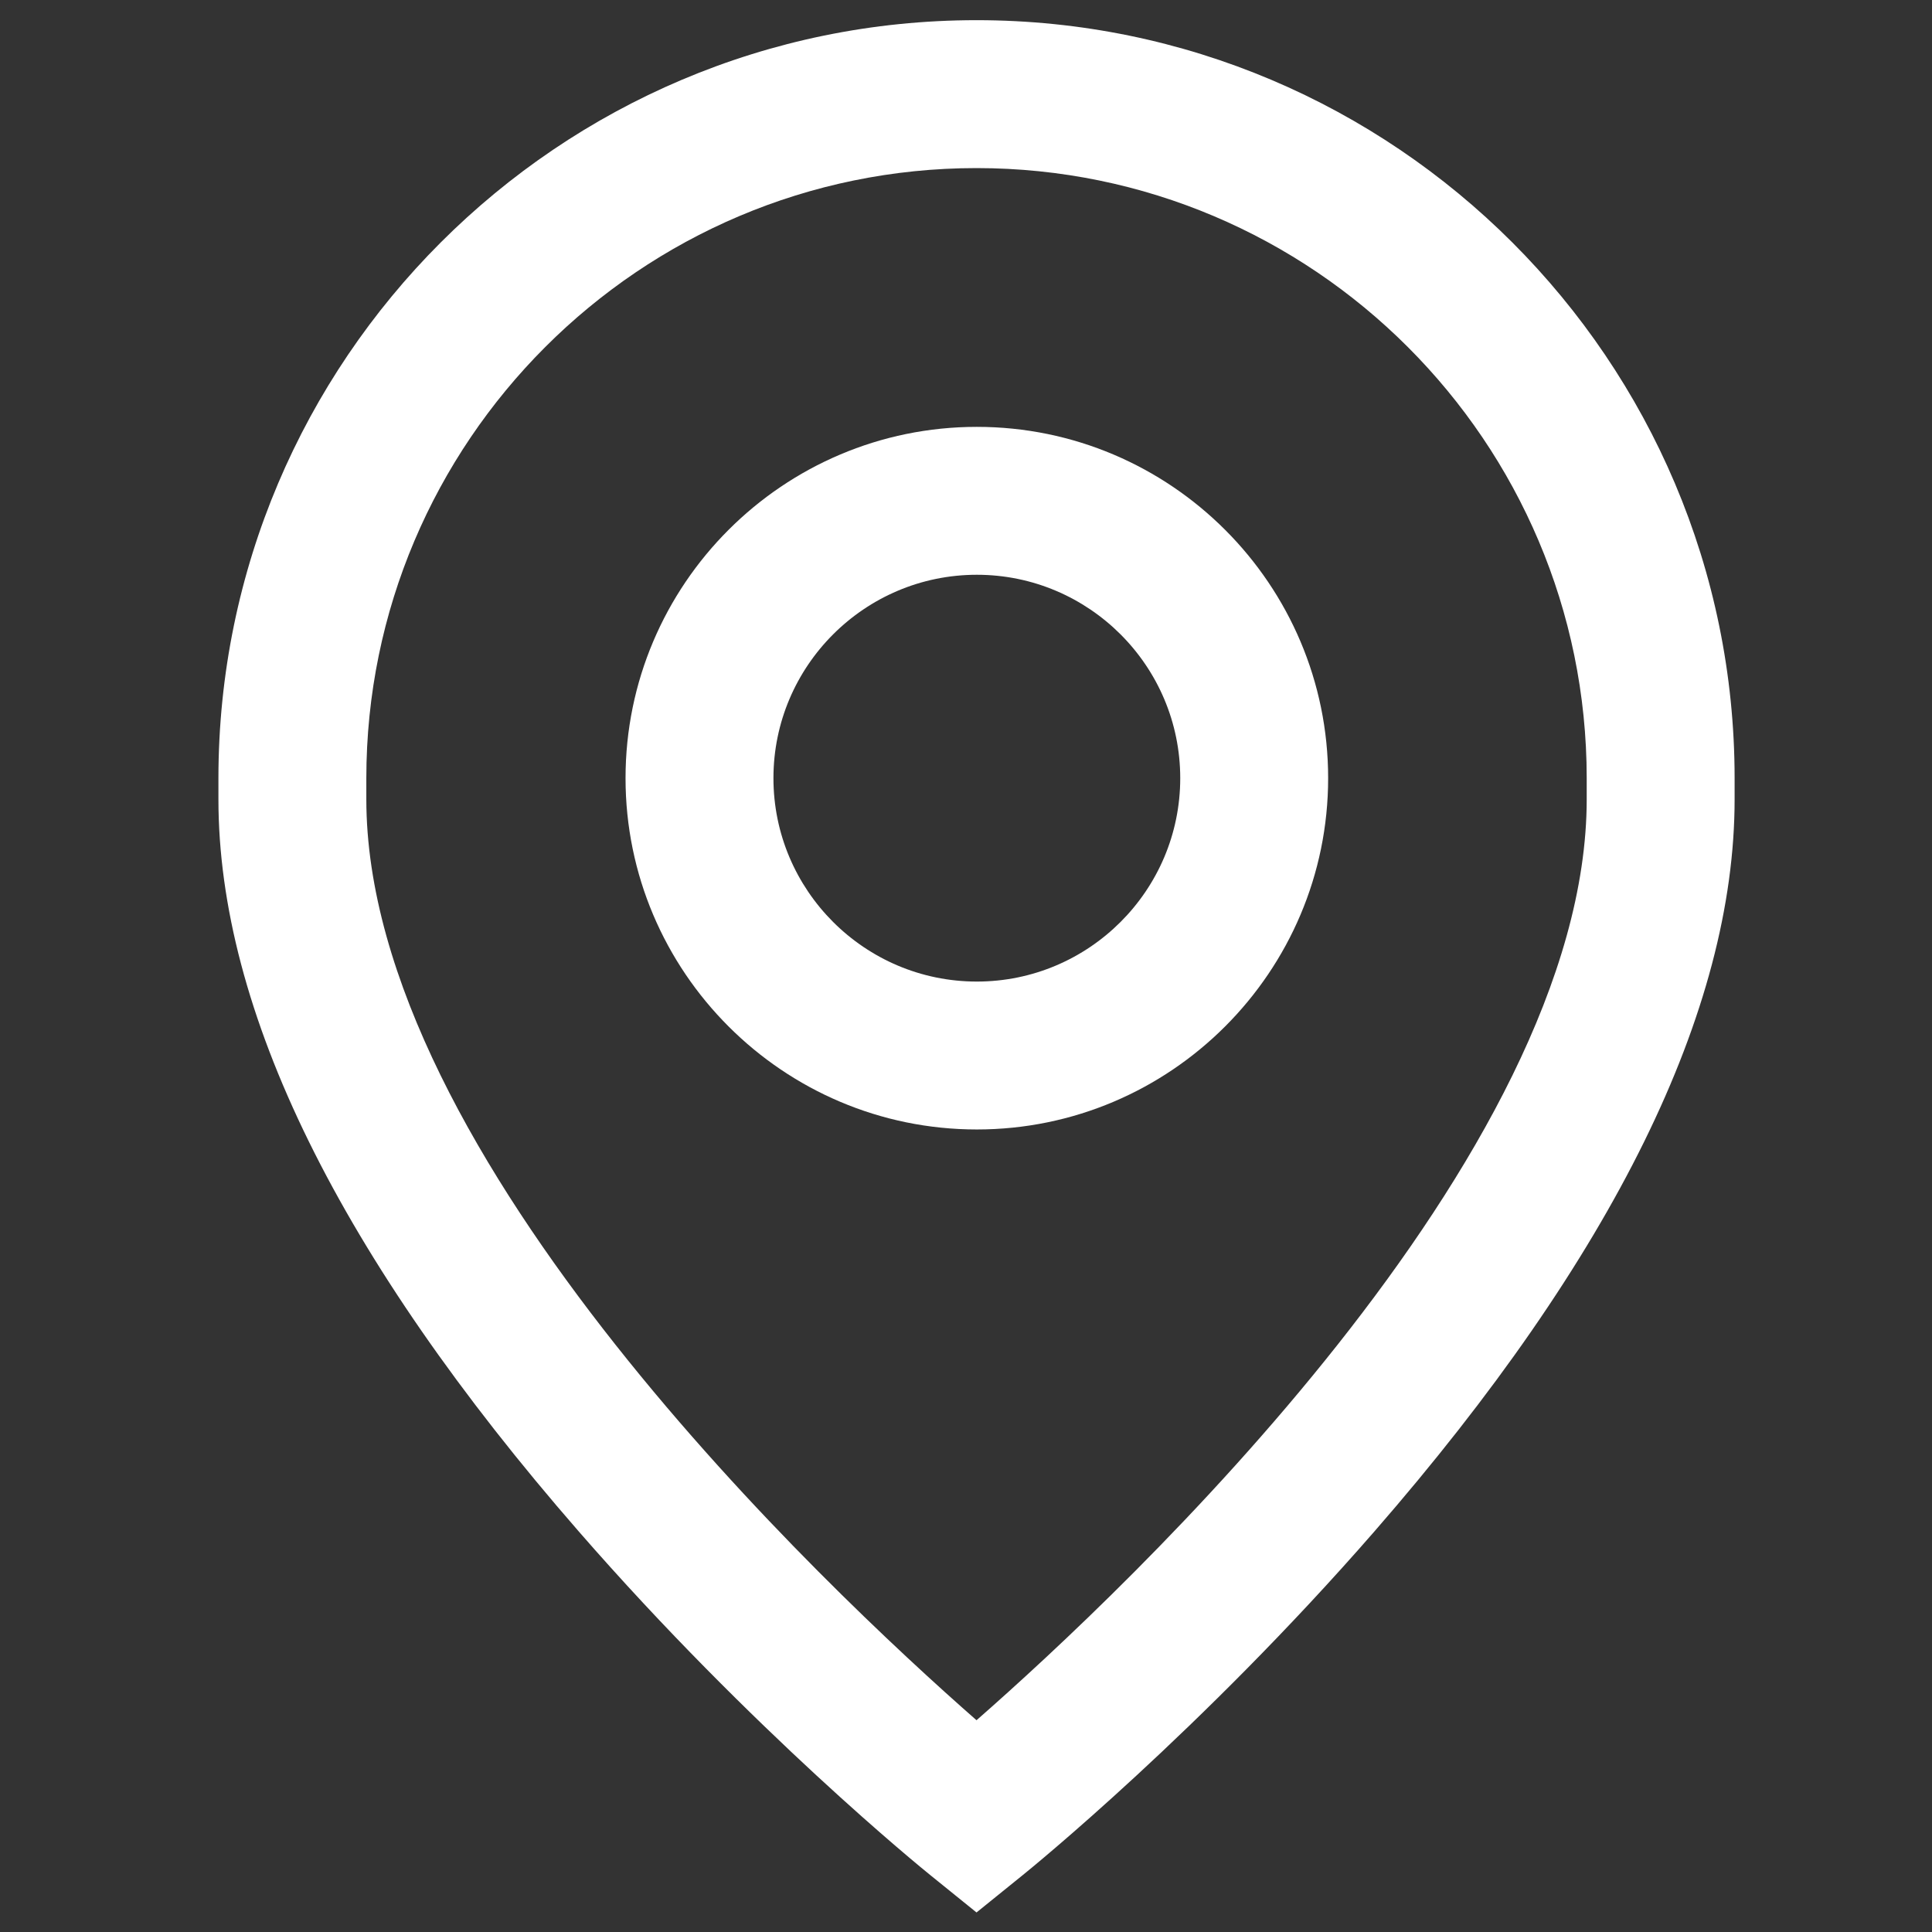<svg width="18" height="18" viewBox="0 0 18 18" fill="none" xmlns="http://www.w3.org/2000/svg">
<rect x="0" y="0" width="18" height="18" fill="#333333" stroke="none"/>
<g clip-path="url(#clip0_274_280)">
<path d="M9.101 3.977C7.296 3.977 5.828 5.445 5.828 7.25C5.828 9.054 7.296 10.523 9.101 10.523C10.906 10.523 12.374 9.054 12.374 7.25C12.374 5.445 10.906 3.977 9.101 3.977ZM9.101 9.145C8.056 9.145 7.206 8.295 7.206 7.25C7.206 6.205 8.056 5.355 9.101 5.355C10.146 5.355 10.996 6.205 10.996 7.25C10.996 8.295 10.146 9.145 9.101 9.145Z" fill="white"/>
<path d="M9.098 0.188C5.204 0.188 2.035 3.356 2.035 7.251V7.446C2.035 9.415 3.164 11.711 5.392 14.268C7.006 16.122 8.598 17.414 8.665 17.468L9.098 17.818L9.531 17.468C9.598 17.414 11.19 16.122 12.805 14.268C15.032 11.711 16.161 9.416 16.161 7.446V7.251C16.161 3.356 12.993 0.188 9.098 0.188ZM14.783 7.446C14.783 10.774 10.494 14.804 9.098 16.027C7.702 14.803 3.413 10.774 3.413 7.446V7.251C3.413 4.116 5.964 1.566 9.098 1.566C12.233 1.566 14.783 4.116 14.783 7.251V7.446Z" fill="white"/>
</g>
<defs>
<clipPath id="clip0_274_280">
<rect width="17.631" height="17.631" fill="white" transform="translate(0.285 0.184)"/>
</clipPath>
</defs>
</svg>

